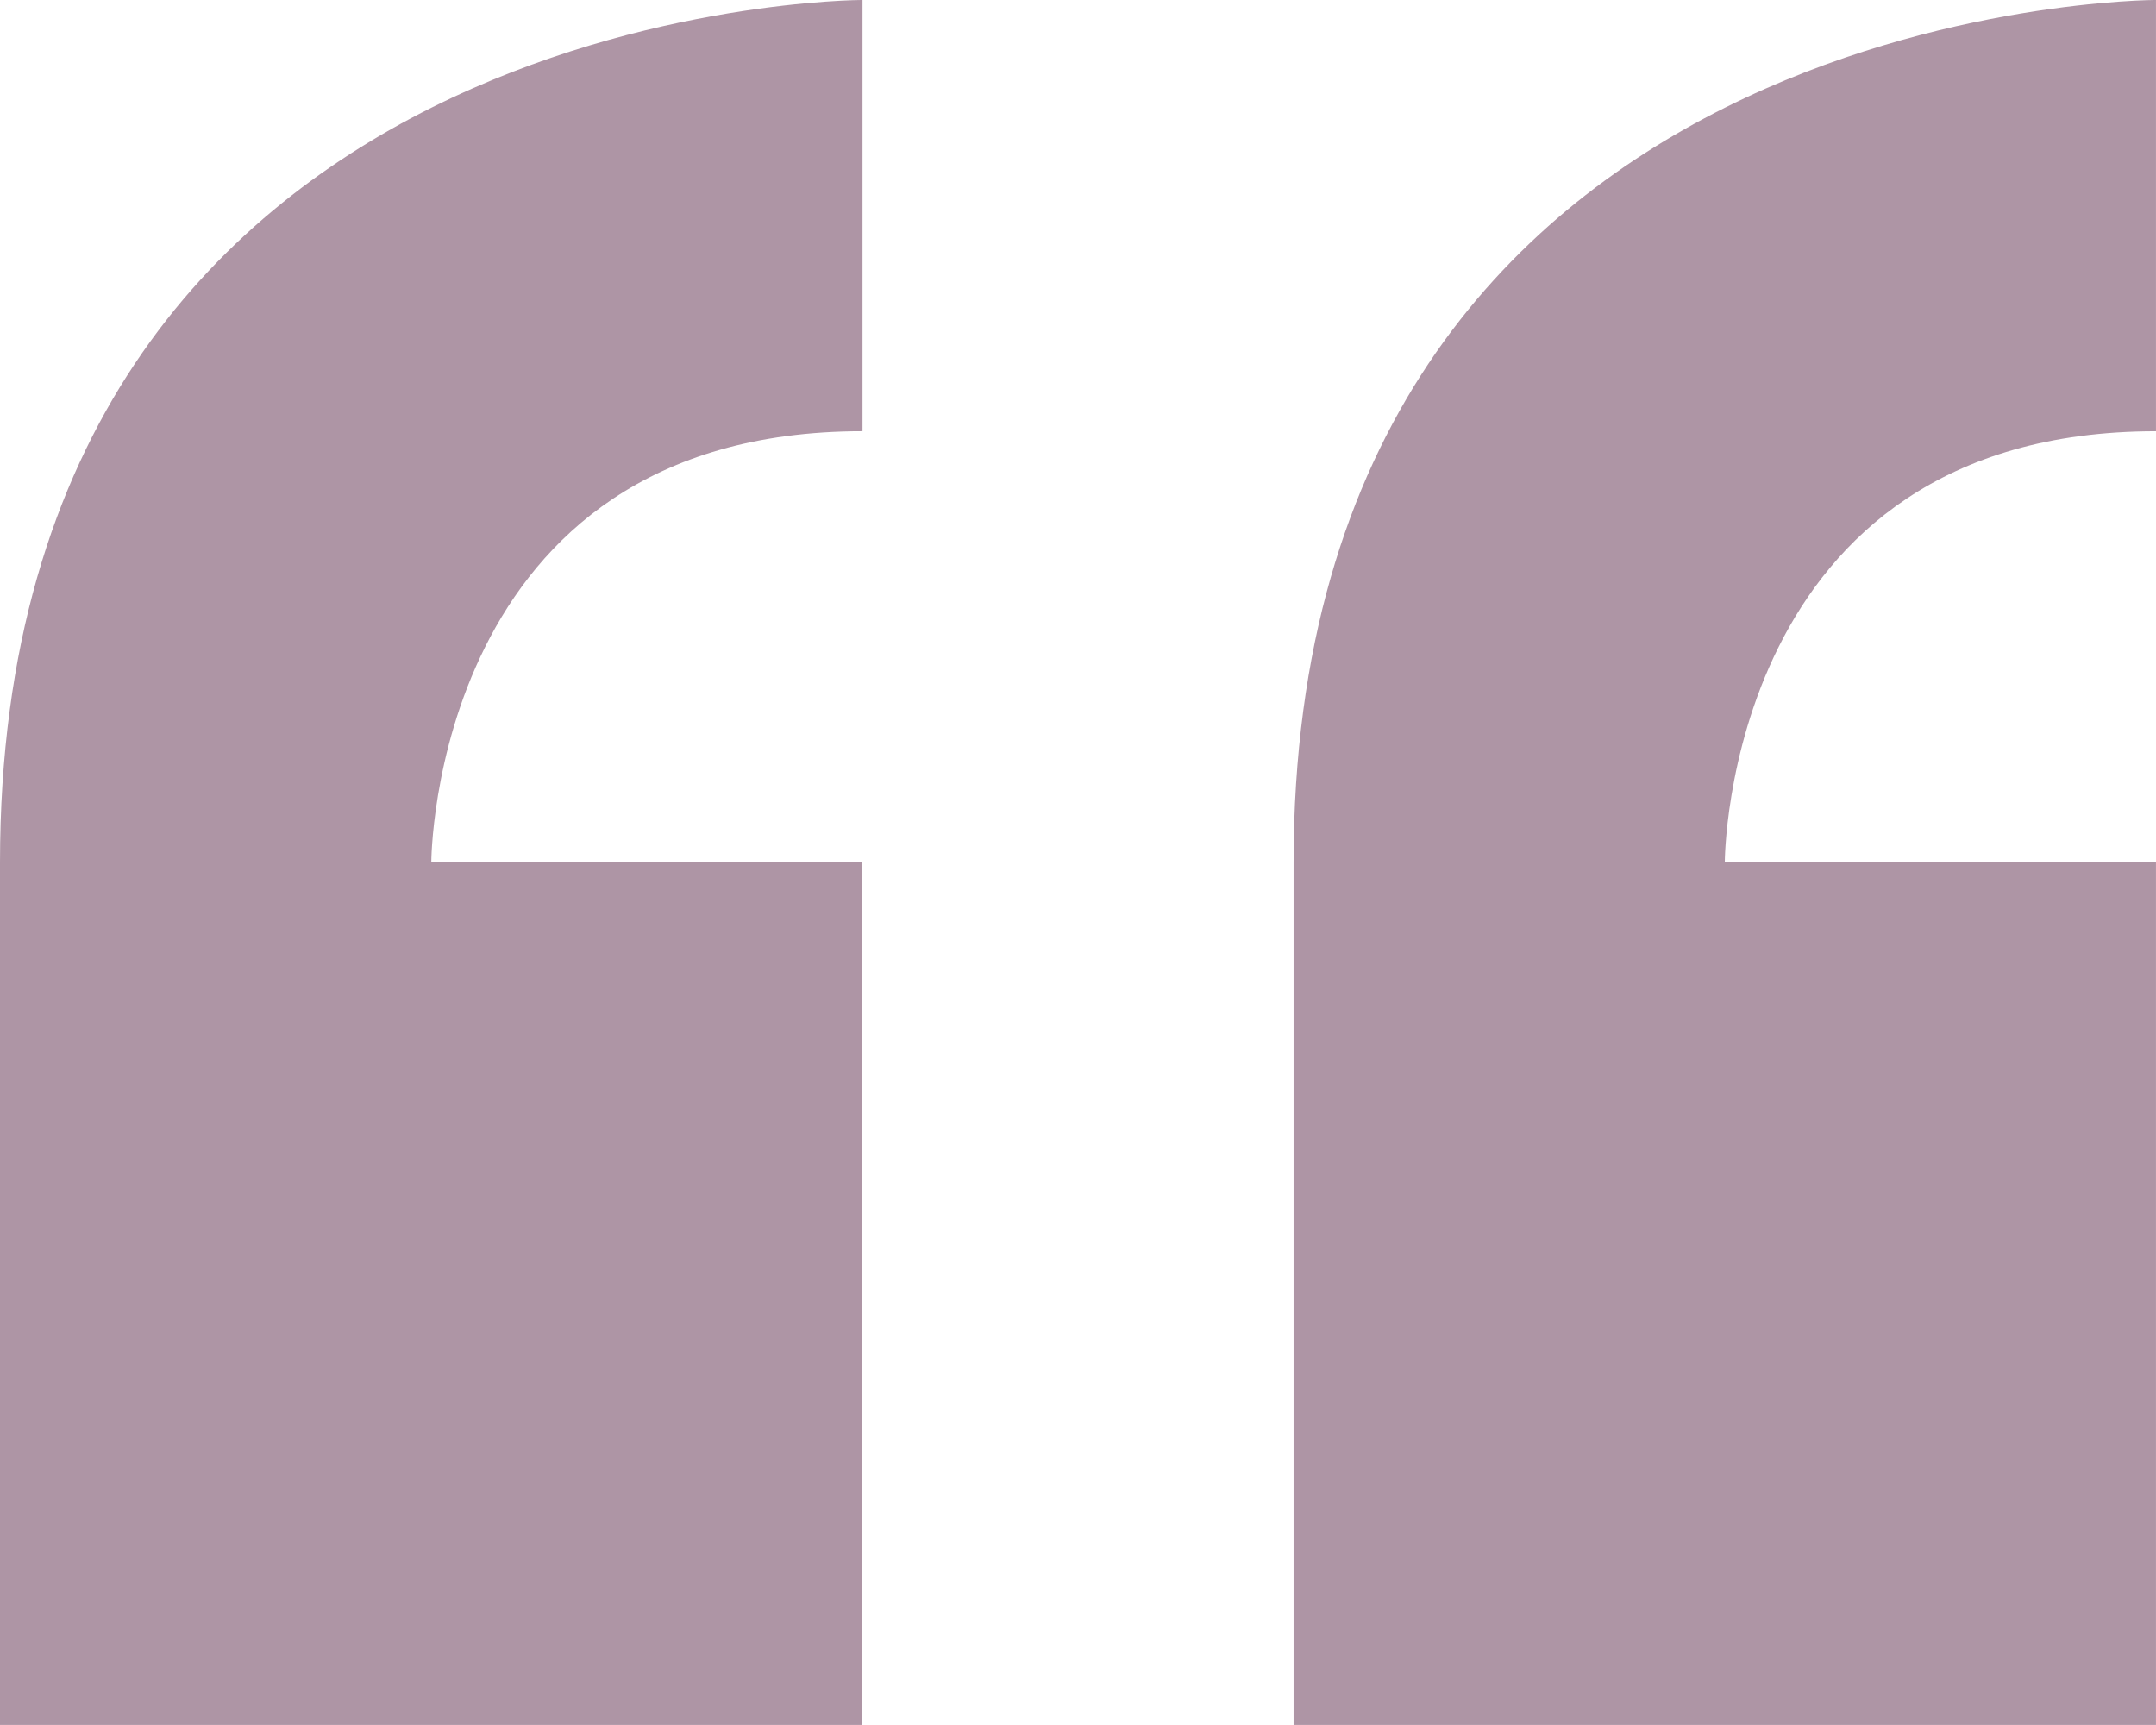 <svg xmlns="http://www.w3.org/2000/svg" width="77.708" height="62.166" viewBox="0 0 77.708 62.166"><defs><style>.a{fill:#ae95a5;}</style></defs><path class="a" d="M8.355,40.723V71.806H39.438V40.723H23.9s0-15.542,15.542-15.542V9.64S8.355,9.64,8.355,40.723ZM86.062,25.182V9.64s-31.083,0-31.083,31.083V71.806H86.062V40.723H70.521S70.521,25.182,86.062,25.182Z" transform="translate(-8.355 -9.641)"/></svg>